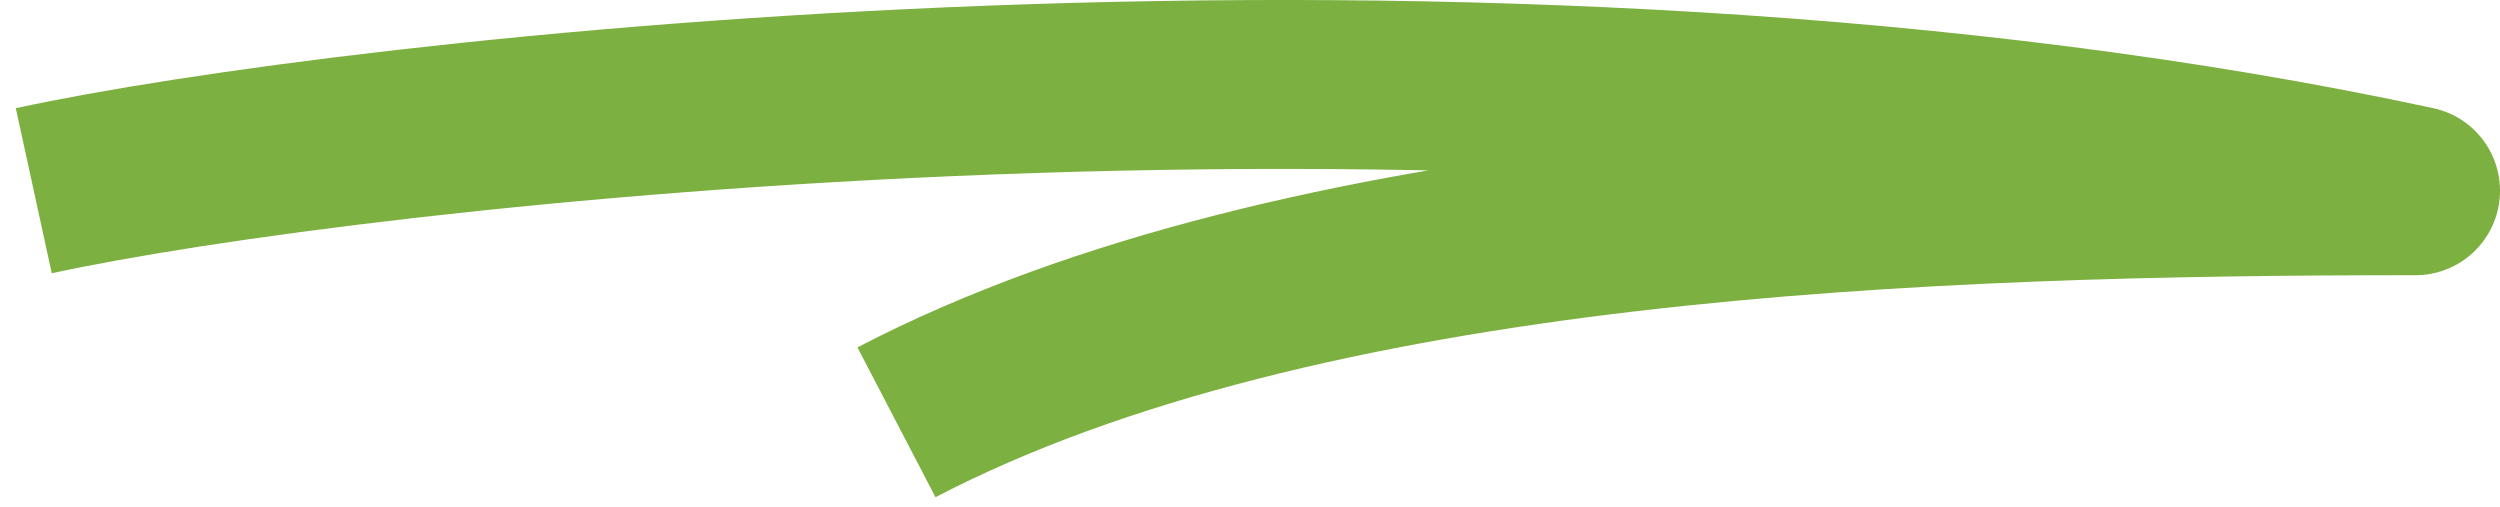 <svg width="148" height="30" viewBox="0 0 148 30" fill="none" xmlns="http://www.w3.org/2000/svg">
<path d="M2 11.292C20.504 7.26 87.858 -0.582 143 11.292C114.377 11.292 77.083 12.492 53.071 25" stroke="#7CB040" stroke-width="10" stroke-linejoin="round"/>
</svg>
